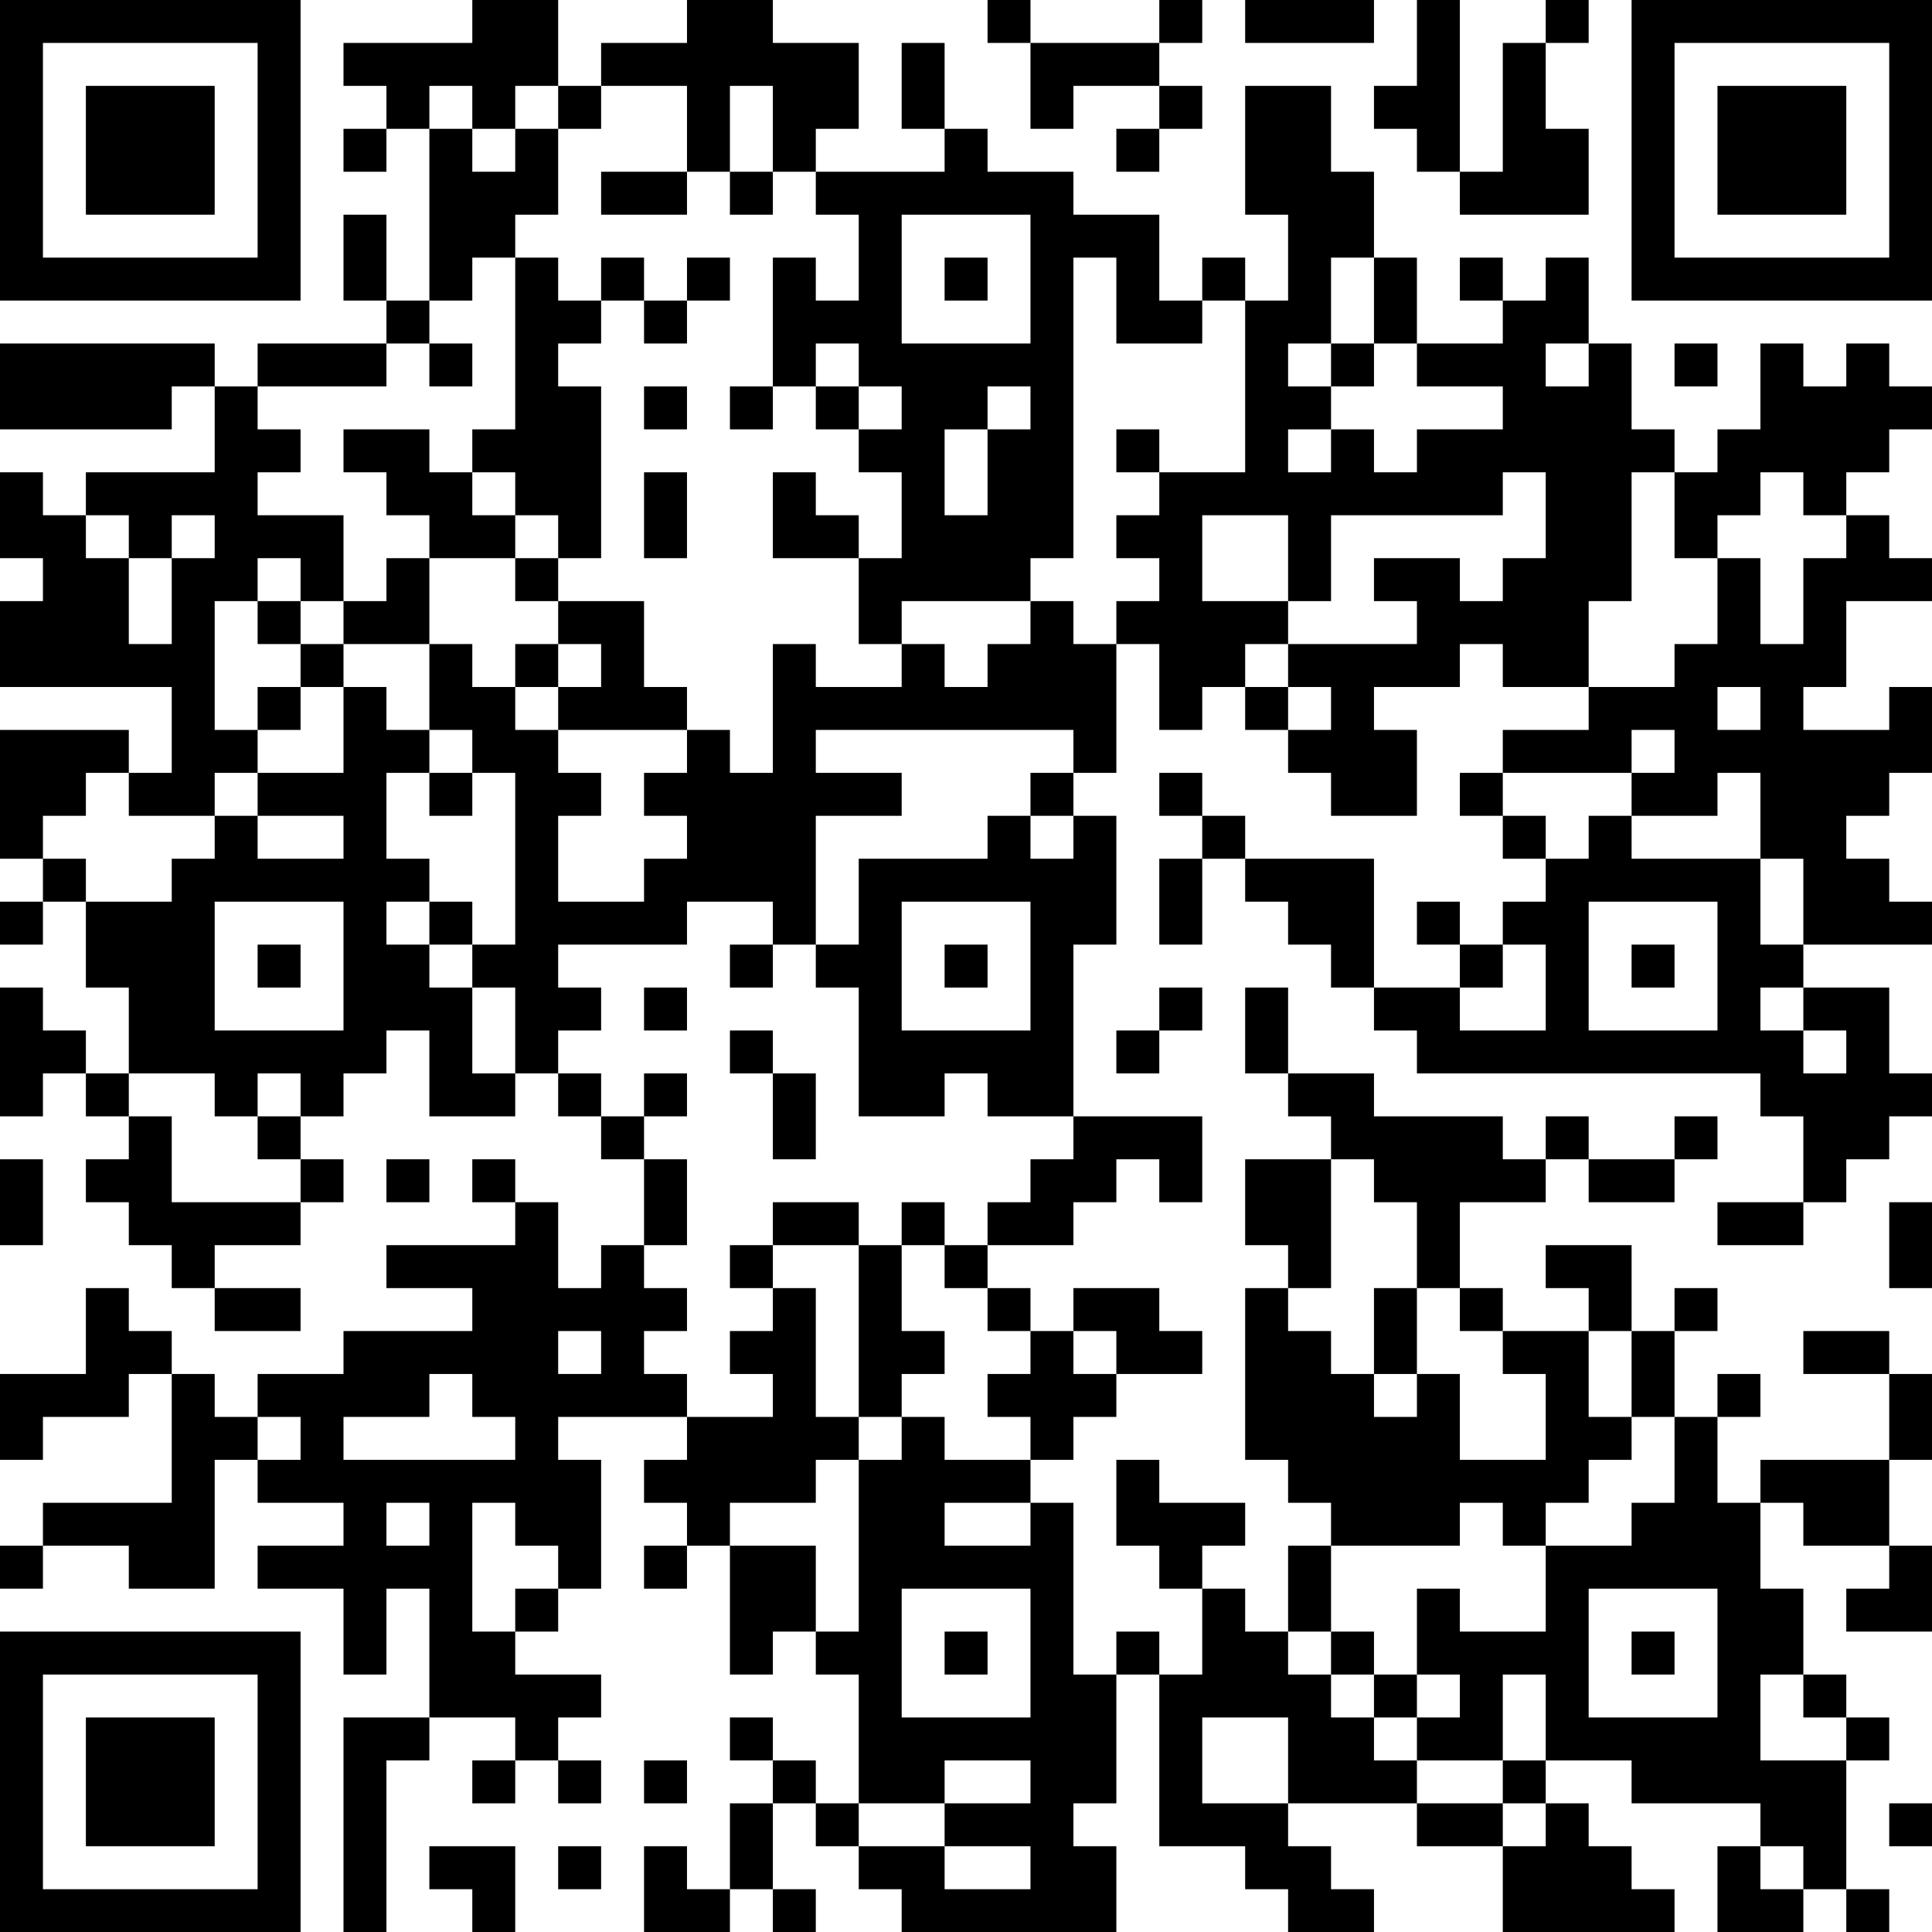 <?xml version="1.0" encoding="UTF-8"?>
<svg xmlns="http://www.w3.org/2000/svg" version="1.1" width="250" height="250" viewBox="0 0 250 250"><rect x="0" y="0" width="250" height="250" fill="#ffffff"/><g transform="scale(5.556)"><g transform="translate(0,0)"><path fill-rule="evenodd" d="M11 0L11 1L8 1L8 2L9 2L9 3L8 3L8 4L9 4L9 3L10 3L10 7L9 7L9 5L8 5L8 7L9 7L9 8L6 8L6 9L5 9L5 8L0 8L0 10L4 10L4 9L5 9L5 11L2 11L2 12L1 12L1 11L0 11L0 13L1 13L1 14L0 14L0 16L4 16L4 18L3 18L3 17L0 17L0 20L1 20L1 21L0 21L0 22L1 22L1 21L2 21L2 23L3 23L3 25L2 25L2 24L1 24L1 23L0 23L0 26L1 26L1 25L2 25L2 26L3 26L3 27L2 27L2 28L3 28L3 29L4 29L4 30L5 30L5 31L7 31L7 30L5 30L5 29L7 29L7 28L8 28L8 27L7 27L7 26L8 26L8 25L9 25L9 24L10 24L10 26L12 26L12 25L13 25L13 26L14 26L14 27L15 27L15 29L14 29L14 30L13 30L13 28L12 28L12 27L11 27L11 28L12 28L12 29L9 29L9 30L11 30L11 31L8 31L8 32L6 32L6 33L5 33L5 32L4 32L4 31L3 31L3 30L2 30L2 32L0 32L0 34L1 34L1 33L3 33L3 32L4 32L4 35L1 35L1 36L0 36L0 37L1 37L1 36L3 36L3 37L5 37L5 34L6 34L6 35L8 35L8 36L6 36L6 37L8 37L8 39L9 39L9 37L10 37L10 40L8 40L8 45L9 45L9 41L10 41L10 40L12 40L12 41L11 41L11 42L12 42L12 41L13 41L13 42L14 42L14 41L13 41L13 40L14 40L14 39L12 39L12 38L13 38L13 37L14 37L14 34L13 34L13 33L16 33L16 34L15 34L15 35L16 35L16 36L15 36L15 37L16 37L16 36L17 36L17 39L18 39L18 38L19 38L19 39L20 39L20 42L19 42L19 41L18 41L18 40L17 40L17 41L18 41L18 42L17 42L17 44L16 44L16 43L15 43L15 45L17 45L17 44L18 44L18 45L19 45L19 44L18 44L18 42L19 42L19 43L20 43L20 44L21 44L21 45L26 45L26 43L25 43L25 42L26 42L26 39L27 39L27 43L29 43L29 44L30 44L30 45L32 45L32 44L31 44L31 43L30 43L30 42L33 42L33 43L35 43L35 45L39 45L39 44L38 44L38 43L37 43L37 42L36 42L36 41L38 41L38 42L41 42L41 43L40 43L40 45L42 45L42 44L43 44L43 45L44 45L44 44L43 44L43 41L44 41L44 40L43 40L43 39L42 39L42 37L41 37L41 35L42 35L42 36L44 36L44 37L43 37L43 38L45 38L45 36L44 36L44 34L45 34L45 32L44 32L44 31L42 31L42 32L44 32L44 34L41 34L41 35L40 35L40 33L41 33L41 32L40 32L40 33L39 33L39 31L40 31L40 30L39 30L39 31L38 31L38 29L36 29L36 30L37 30L37 31L35 31L35 30L34 30L34 28L36 28L36 27L37 27L37 28L39 28L39 27L40 27L40 26L39 26L39 27L37 27L37 26L36 26L36 27L35 27L35 26L32 26L32 25L30 25L30 23L29 23L29 25L30 25L30 26L31 26L31 27L29 27L29 29L30 29L30 30L29 30L29 34L30 34L30 35L31 35L31 36L30 36L30 38L29 38L29 37L28 37L28 36L29 36L29 35L27 35L27 34L26 34L26 36L27 36L27 37L28 37L28 39L27 39L27 38L26 38L26 39L25 39L25 35L24 35L24 34L25 34L25 33L26 33L26 32L28 32L28 31L27 31L27 30L25 30L25 31L24 31L24 30L23 30L23 29L25 29L25 28L26 28L26 27L27 27L27 28L28 28L28 26L25 26L25 22L26 22L26 19L25 19L25 18L26 18L26 15L27 15L27 17L28 17L28 16L29 16L29 17L30 17L30 18L31 18L31 19L33 19L33 17L32 17L32 16L34 16L34 15L35 15L35 16L37 16L37 17L35 17L35 18L34 18L34 19L35 19L35 20L36 20L36 21L35 21L35 22L34 22L34 21L33 21L33 22L34 22L34 23L32 23L32 20L29 20L29 19L28 19L28 18L27 18L27 19L28 19L28 20L27 20L27 22L28 22L28 20L29 20L29 21L30 21L30 22L31 22L31 23L32 23L32 24L33 24L33 25L41 25L41 26L42 26L42 28L40 28L40 29L42 29L42 28L43 28L43 27L44 27L44 26L45 26L45 25L44 25L44 23L42 23L42 22L45 22L45 21L44 21L44 20L43 20L43 19L44 19L44 18L45 18L45 16L44 16L44 17L42 17L42 16L43 16L43 14L45 14L45 13L44 13L44 12L43 12L43 11L44 11L44 10L45 10L45 9L44 9L44 8L43 8L43 9L42 9L42 8L41 8L41 10L40 10L40 11L39 11L39 10L38 10L38 8L37 8L37 6L36 6L36 7L35 7L35 6L34 6L34 7L35 7L35 8L33 8L33 6L32 6L32 4L31 4L31 2L29 2L29 5L30 5L30 7L29 7L29 6L28 6L28 7L27 7L27 5L25 5L25 4L23 4L23 3L22 3L22 1L21 1L21 3L22 3L22 4L19 4L19 3L20 3L20 1L18 1L18 0L16 0L16 1L14 1L14 2L13 2L13 0ZM23 0L23 1L24 1L24 3L25 3L25 2L27 2L27 3L26 3L26 4L27 4L27 3L28 3L28 2L27 2L27 1L28 1L28 0L27 0L27 1L24 1L24 0ZM29 0L29 1L32 1L32 0ZM33 0L33 2L32 2L32 3L33 3L33 4L34 4L34 5L37 5L37 3L36 3L36 1L37 1L37 0L36 0L36 1L35 1L35 4L34 4L34 0ZM10 2L10 3L11 3L11 4L12 4L12 3L13 3L13 5L12 5L12 6L11 6L11 7L10 7L10 8L9 8L9 9L6 9L6 10L7 10L7 11L6 11L6 12L8 12L8 14L7 14L7 13L6 13L6 14L5 14L5 17L6 17L6 18L5 18L5 19L3 19L3 18L2 18L2 19L1 19L1 20L2 20L2 21L4 21L4 20L5 20L5 19L6 19L6 20L8 20L8 19L6 19L6 18L8 18L8 16L9 16L9 17L10 17L10 18L9 18L9 20L10 20L10 21L9 21L9 22L10 22L10 23L11 23L11 25L12 25L12 23L11 23L11 22L12 22L12 18L11 18L11 17L10 17L10 15L11 15L11 16L12 16L12 17L13 17L13 18L14 18L14 19L13 19L13 21L15 21L15 20L16 20L16 19L15 19L15 18L16 18L16 17L17 17L17 18L18 18L18 15L19 15L19 16L21 16L21 15L22 15L22 16L23 16L23 15L24 15L24 14L25 14L25 15L26 15L26 14L27 14L27 13L26 13L26 12L27 12L27 11L29 11L29 7L28 7L28 8L26 8L26 6L25 6L25 13L24 13L24 14L21 14L21 15L20 15L20 13L21 13L21 11L20 11L20 10L21 10L21 9L20 9L20 8L19 8L19 9L18 9L18 6L19 6L19 7L20 7L20 5L19 5L19 4L18 4L18 2L17 2L17 4L16 4L16 2L14 2L14 3L13 3L13 2L12 2L12 3L11 3L11 2ZM14 4L14 5L16 5L16 4ZM17 4L17 5L18 5L18 4ZM21 5L21 8L24 8L24 5ZM12 6L12 10L11 10L11 11L10 11L10 10L8 10L8 11L9 11L9 12L10 12L10 13L9 13L9 14L8 14L8 15L7 15L7 14L6 14L6 15L7 15L7 16L6 16L6 17L7 17L7 16L8 16L8 15L10 15L10 13L12 13L12 14L13 14L13 15L12 15L12 16L13 16L13 17L16 17L16 16L15 16L15 14L13 14L13 13L14 13L14 9L13 9L13 8L14 8L14 7L15 7L15 8L16 8L16 7L17 7L17 6L16 6L16 7L15 7L15 6L14 6L14 7L13 7L13 6ZM22 6L22 7L23 7L23 6ZM31 6L31 8L30 8L30 9L31 9L31 10L30 10L30 11L31 11L31 10L32 10L32 11L33 11L33 10L35 10L35 9L33 9L33 8L32 8L32 6ZM10 8L10 9L11 9L11 8ZM31 8L31 9L32 9L32 8ZM36 8L36 9L37 9L37 8ZM39 8L39 9L40 9L40 8ZM15 9L15 10L16 10L16 9ZM17 9L17 10L18 10L18 9ZM19 9L19 10L20 10L20 9ZM23 9L23 10L22 10L22 12L23 12L23 10L24 10L24 9ZM26 10L26 11L27 11L27 10ZM11 11L11 12L12 12L12 13L13 13L13 12L12 12L12 11ZM15 11L15 13L16 13L16 11ZM18 11L18 13L20 13L20 12L19 12L19 11ZM35 11L35 12L31 12L31 14L30 14L30 12L28 12L28 14L30 14L30 15L29 15L29 16L30 16L30 17L31 17L31 16L30 16L30 15L33 15L33 14L32 14L32 13L34 13L34 14L35 14L35 13L36 13L36 11ZM38 11L38 14L37 14L37 16L39 16L39 15L40 15L40 13L41 13L41 15L42 15L42 13L43 13L43 12L42 12L42 11L41 11L41 12L40 12L40 13L39 13L39 11ZM2 12L2 13L3 13L3 15L4 15L4 13L5 13L5 12L4 12L4 13L3 13L3 12ZM13 15L13 16L14 16L14 15ZM40 16L40 17L41 17L41 16ZM19 17L19 18L21 18L21 19L19 19L19 22L18 22L18 21L16 21L16 22L13 22L13 23L14 23L14 24L13 24L13 25L14 25L14 26L15 26L15 27L16 27L16 29L15 29L15 30L16 30L16 31L15 31L15 32L16 32L16 33L18 33L18 32L17 32L17 31L18 31L18 30L19 30L19 33L20 33L20 34L19 34L19 35L17 35L17 36L19 36L19 38L20 38L20 34L21 34L21 33L22 33L22 34L24 34L24 33L23 33L23 32L24 32L24 31L23 31L23 30L22 30L22 29L23 29L23 28L24 28L24 27L25 27L25 26L23 26L23 25L22 25L22 26L20 26L20 23L19 23L19 22L20 22L20 20L23 20L23 19L24 19L24 20L25 20L25 19L24 19L24 18L25 18L25 17ZM38 17L38 18L35 18L35 19L36 19L36 20L37 20L37 19L38 19L38 20L41 20L41 22L42 22L42 20L41 20L41 18L40 18L40 19L38 19L38 18L39 18L39 17ZM10 18L10 19L11 19L11 18ZM5 21L5 24L8 24L8 21ZM10 21L10 22L11 22L11 21ZM21 21L21 24L24 24L24 21ZM37 21L37 24L40 24L40 21ZM6 22L6 23L7 23L7 22ZM17 22L17 23L18 23L18 22ZM22 22L22 23L23 23L23 22ZM35 22L35 23L34 23L34 24L36 24L36 22ZM38 22L38 23L39 23L39 22ZM15 23L15 24L16 24L16 23ZM27 23L27 24L26 24L26 25L27 25L27 24L28 24L28 23ZM41 23L41 24L42 24L42 25L43 25L43 24L42 24L42 23ZM17 24L17 25L18 25L18 27L19 27L19 25L18 25L18 24ZM3 25L3 26L4 26L4 28L7 28L7 27L6 27L6 26L7 26L7 25L6 25L6 26L5 26L5 25ZM15 25L15 26L16 26L16 25ZM0 27L0 29L1 29L1 27ZM9 27L9 28L10 28L10 27ZM31 27L31 30L30 30L30 31L31 31L31 32L32 32L32 33L33 33L33 32L34 32L34 34L36 34L36 32L35 32L35 31L34 31L34 30L33 30L33 28L32 28L32 27ZM18 28L18 29L17 29L17 30L18 30L18 29L20 29L20 33L21 33L21 32L22 32L22 31L21 31L21 29L22 29L22 28L21 28L21 29L20 29L20 28ZM44 28L44 30L45 30L45 28ZM32 30L32 32L33 32L33 30ZM13 31L13 32L14 32L14 31ZM25 31L25 32L26 32L26 31ZM37 31L37 33L38 33L38 34L37 34L37 35L36 35L36 36L35 36L35 35L34 35L34 36L31 36L31 38L30 38L30 39L31 39L31 40L32 40L32 41L33 41L33 42L35 42L35 43L36 43L36 42L35 42L35 41L36 41L36 39L35 39L35 41L33 41L33 40L34 40L34 39L33 39L33 37L34 37L34 38L36 38L36 36L38 36L38 35L39 35L39 33L38 33L38 31ZM10 32L10 33L8 33L8 34L12 34L12 33L11 33L11 32ZM6 33L6 34L7 34L7 33ZM9 35L9 36L10 36L10 35ZM11 35L11 38L12 38L12 37L13 37L13 36L12 36L12 35ZM22 35L22 36L24 36L24 35ZM21 37L21 40L24 40L24 37ZM37 37L37 40L40 40L40 37ZM22 38L22 39L23 39L23 38ZM31 38L31 39L32 39L32 40L33 40L33 39L32 39L32 38ZM38 38L38 39L39 39L39 38ZM41 39L41 41L43 41L43 40L42 40L42 39ZM28 40L28 42L30 42L30 40ZM15 41L15 42L16 42L16 41ZM22 41L22 42L20 42L20 43L22 43L22 44L24 44L24 43L22 43L22 42L24 42L24 41ZM44 42L44 43L45 43L45 42ZM10 43L10 44L11 44L11 45L12 45L12 43ZM13 43L13 44L14 44L14 43ZM41 43L41 44L42 44L42 43ZM0 0L0 7L7 7L7 0ZM1 1L1 6L6 6L6 1ZM2 2L2 5L5 5L5 2ZM38 0L38 7L45 7L45 0ZM39 1L39 6L44 6L44 1ZM40 2L40 5L43 5L43 2ZM0 38L0 45L7 45L7 38ZM1 39L1 44L6 44L6 39ZM2 40L2 43L5 43L5 40Z" fill="#000000"/></g></g></svg>
